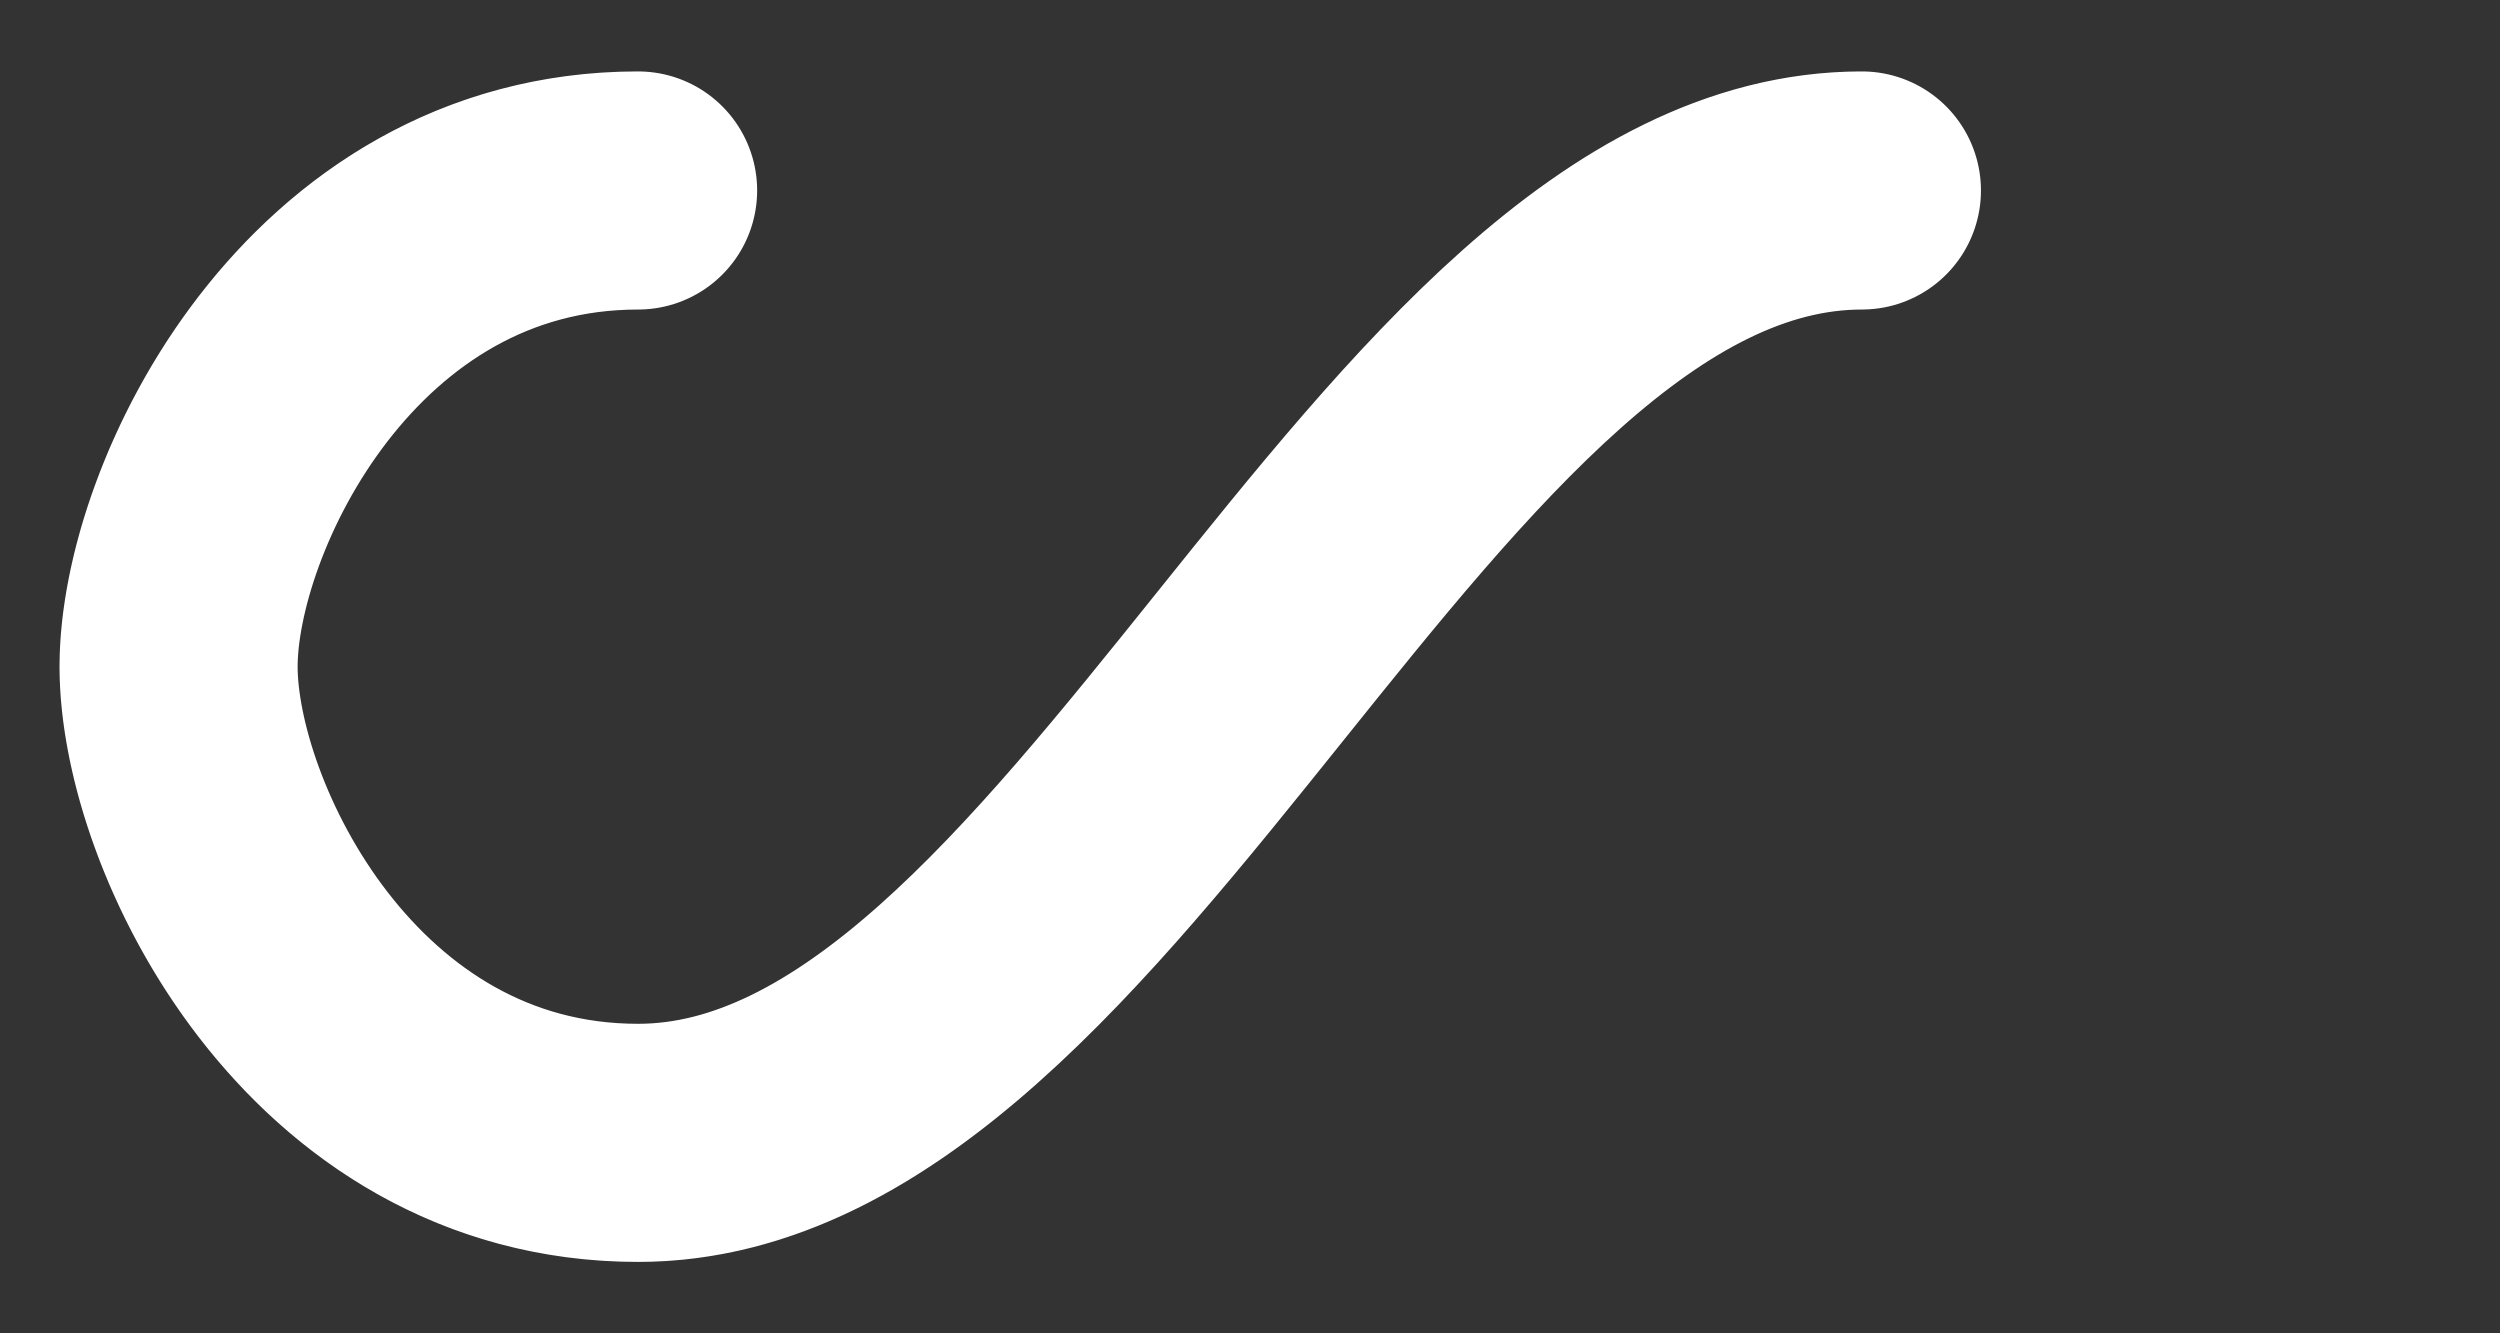 <?xml version="1.0" encoding="utf-8"?>
<svg version="1.1" xmlns="http://www.w3.org/2000/svg" xmlns:xlink="http://www.w3.org/1999/xlink" x="0px" y="0px"
	 viewBox="0 0 105 56" style="enable-background:new 0 0 105 56;" xml:space="preserve">
<rect x="0" y="0" width="105" height="56" fill="#333333" stroke="none"/>
<style type="text/css">
	.st0{fill:none;stroke:#FFFFFF;stroke-width:10;stroke-linecap:round;stroke-dasharray:128.294,128.294;}
</style>
<path class="st0" d="M26.8,8C13.9,8,7.5,21.3,7.5,28s6.4,20,19.3,20C46.1,48,58.9,8,78.2,8c12.9,0,19.3,13.3,19.3,20
	s-6.4,20-19.3,20C58.9,48,46.1,8,26.8,8z">
<animate  accumulate="none" additive="replace" attributeName="stroke-dashoffset" calcMode="linear" dur="1.667s" fill="remove" keyTimes="0;1" repeatCount="indefinite" restart="always" values="0;256.589">
		</animate>
</path>
</svg>
